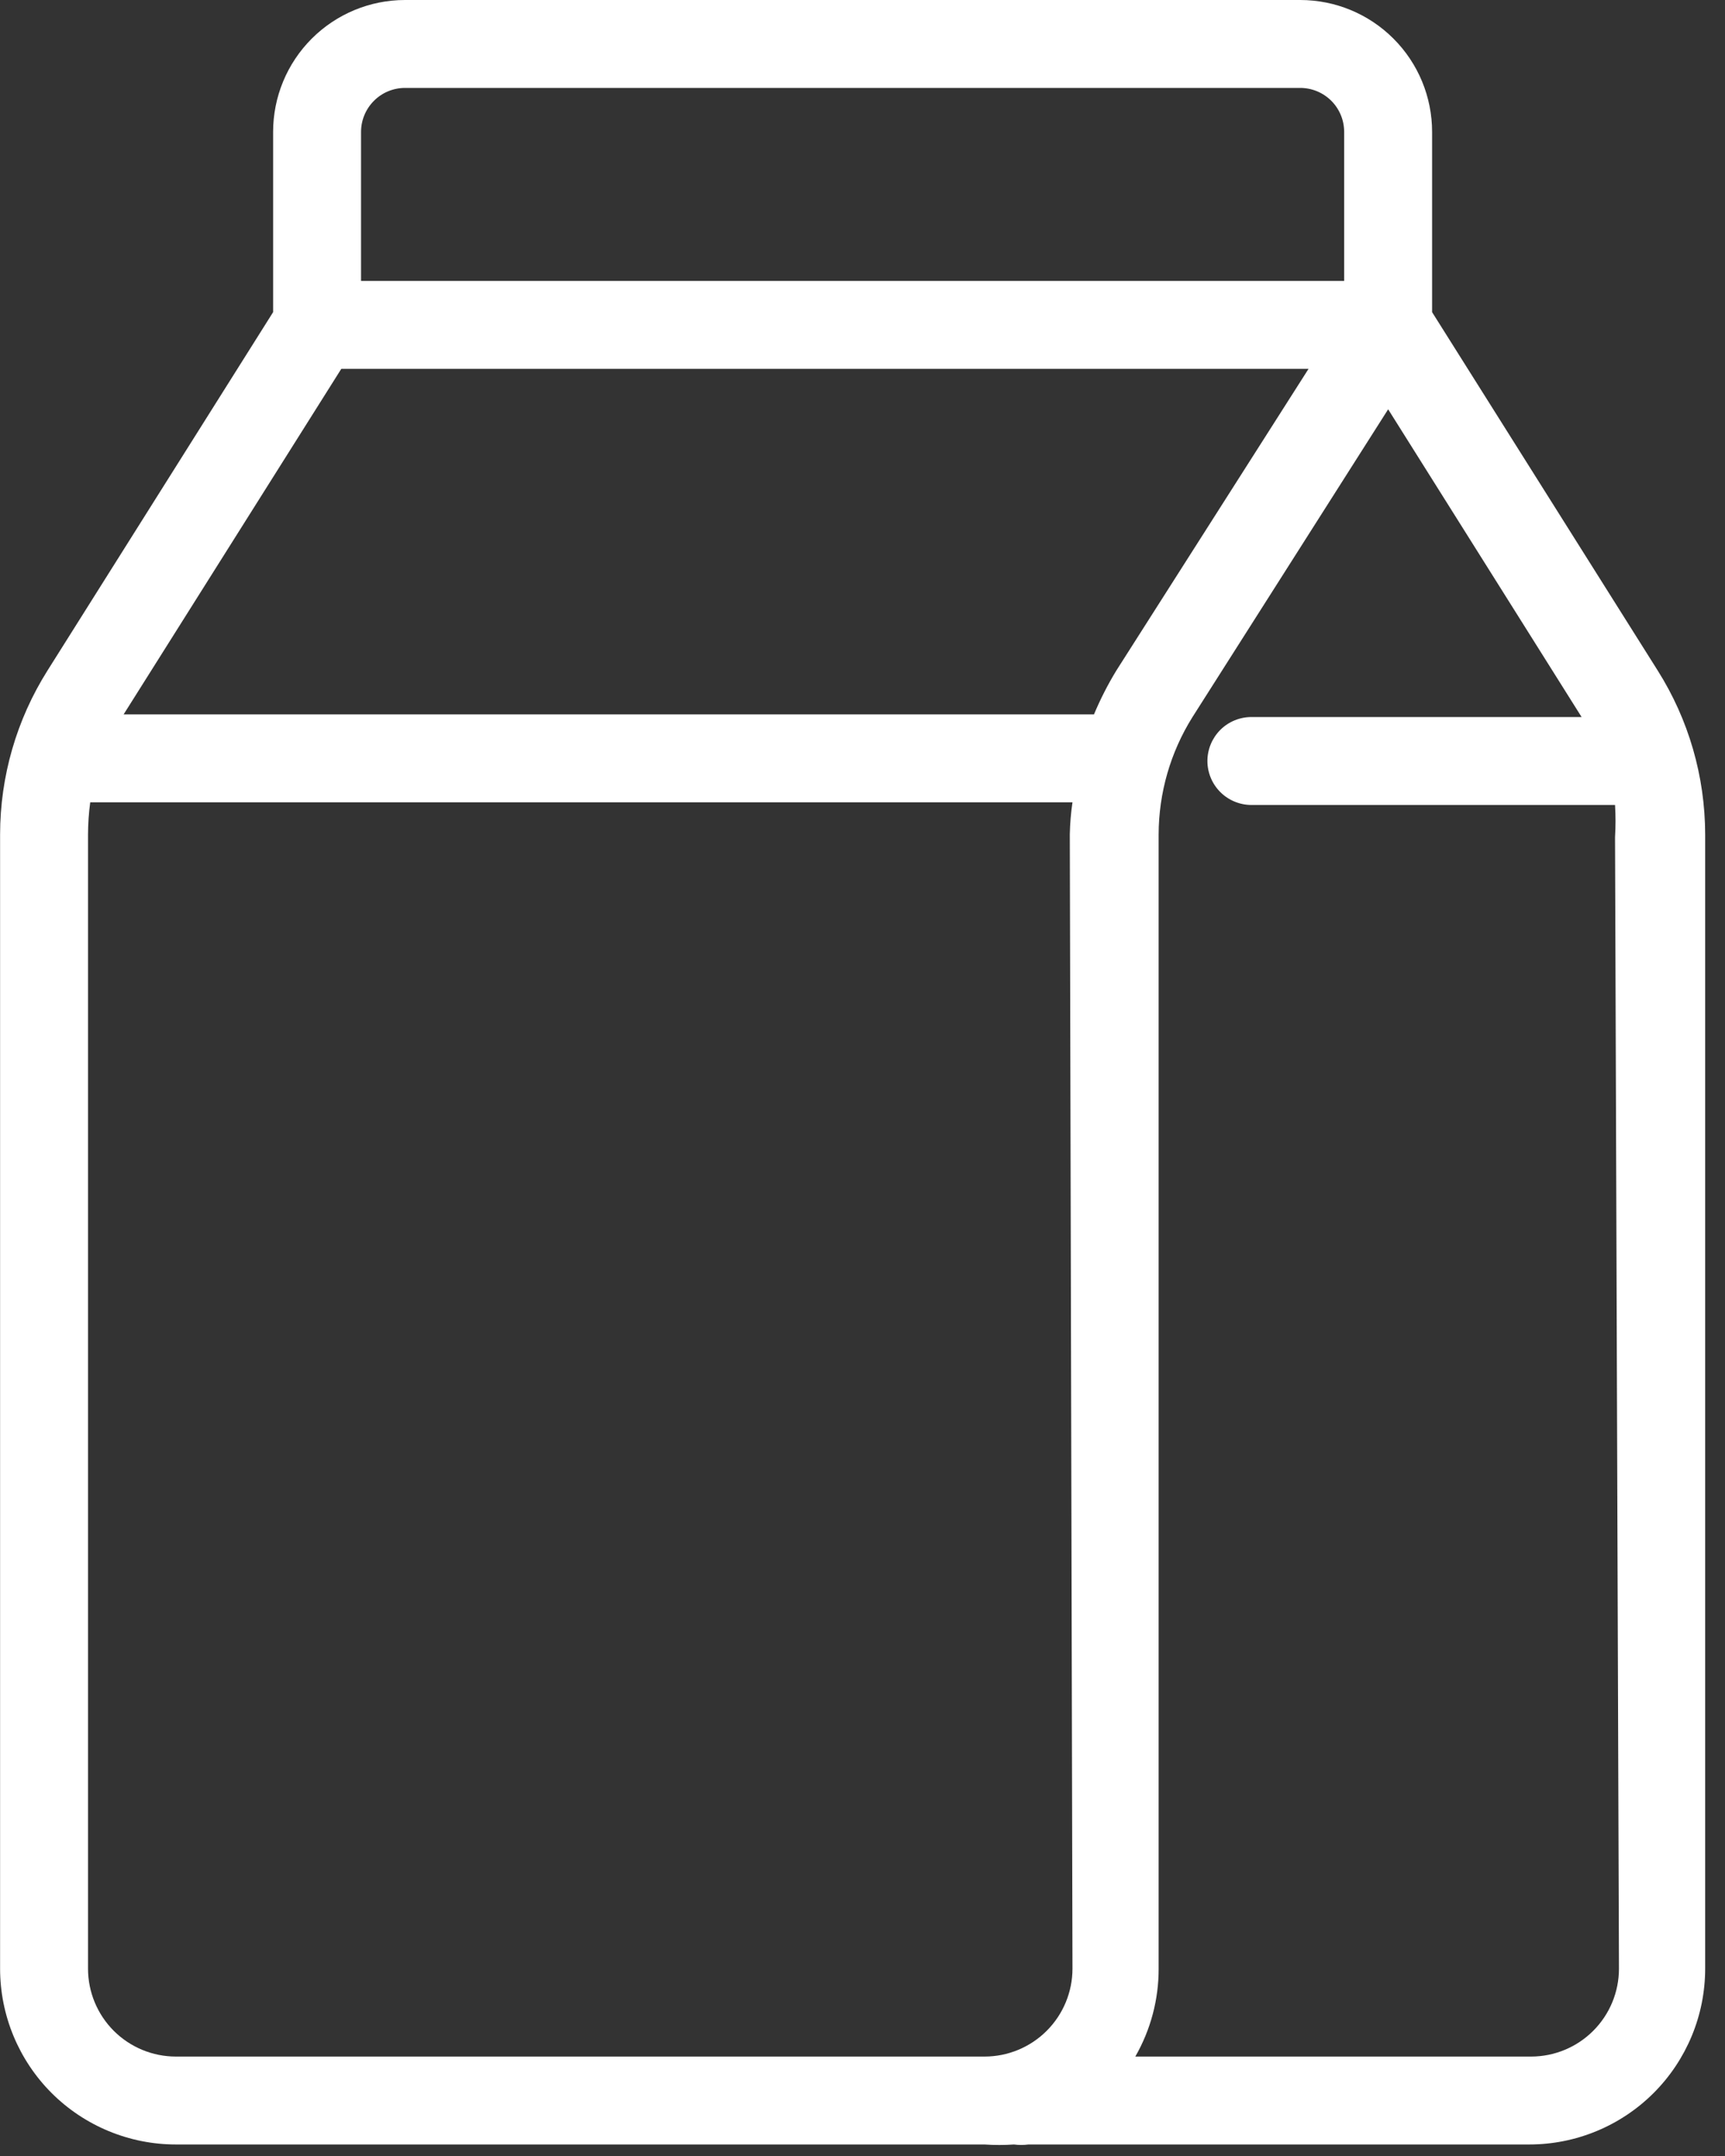 <svg xmlns="http://www.w3.org/2000/svg" width="40" height="50" viewBox="0 0 40 50" fill="none"><rect x="0" y="0" width="40" height="50" fill="#333333" stroke="none"/><path d="M38.438 15.548L33.208 7.239V3.059C33.208 2.247 32.886 1.469 32.312 0.896C31.739 0.322 30.961 0 30.15 0H9.392C8.581 0 7.803 0.322 7.229 0.896C6.656 1.469 6.333 2.247 6.333 3.059V7.239L1.103 15.548C0.385 16.686 0.003 18.005 0.002 19.351V45.655C0.002 46.736 0.432 47.774 1.196 48.539C1.961 49.303 2.999 49.733 4.08 49.733H22.829C23.057 49.749 23.285 49.749 23.512 49.733C23.624 49.748 23.737 49.748 23.849 49.733H35.461C36.543 49.733 37.58 49.303 38.345 48.539C39.11 47.774 39.54 46.736 39.54 45.655V19.351C39.538 18.005 39.157 16.686 38.438 15.548ZM8.372 3.059C8.372 2.788 8.48 2.529 8.671 2.338C8.862 2.146 9.121 2.039 9.392 2.039H30.15C30.42 2.039 30.679 2.146 30.871 2.338C31.062 2.529 31.169 2.788 31.169 3.059V6.515H8.372V3.059ZM7.914 8.554H30.343L25.888 15.548C25.689 15.874 25.515 16.215 25.368 16.567H2.867L7.914 8.554ZM24.869 45.655C24.869 46.196 24.654 46.714 24.271 47.097C23.889 47.479 23.37 47.694 22.829 47.694H4.08C3.539 47.694 3.021 47.479 2.638 47.097C2.256 46.714 2.041 46.196 2.041 45.655V19.351C2.042 19.102 2.059 18.853 2.092 18.607H24.869C24.832 18.853 24.812 19.102 24.807 19.351L24.869 45.655ZM37.541 45.655C37.541 46.196 37.327 46.714 36.944 47.097C36.562 47.479 36.043 47.694 35.502 47.694H26.326C26.682 47.073 26.869 46.37 26.867 45.655V19.351C26.869 18.388 27.141 17.445 27.652 16.629L32.189 9.492L36.675 16.629H29.018C28.748 16.629 28.488 16.736 28.297 16.927C28.106 17.119 27.998 17.378 27.998 17.648C27.998 17.919 28.106 18.178 28.297 18.369C28.488 18.56 28.748 18.668 29.018 18.668H37.45C37.465 18.916 37.465 19.164 37.45 19.412L37.541 45.655Z" fill="white"></path></svg>